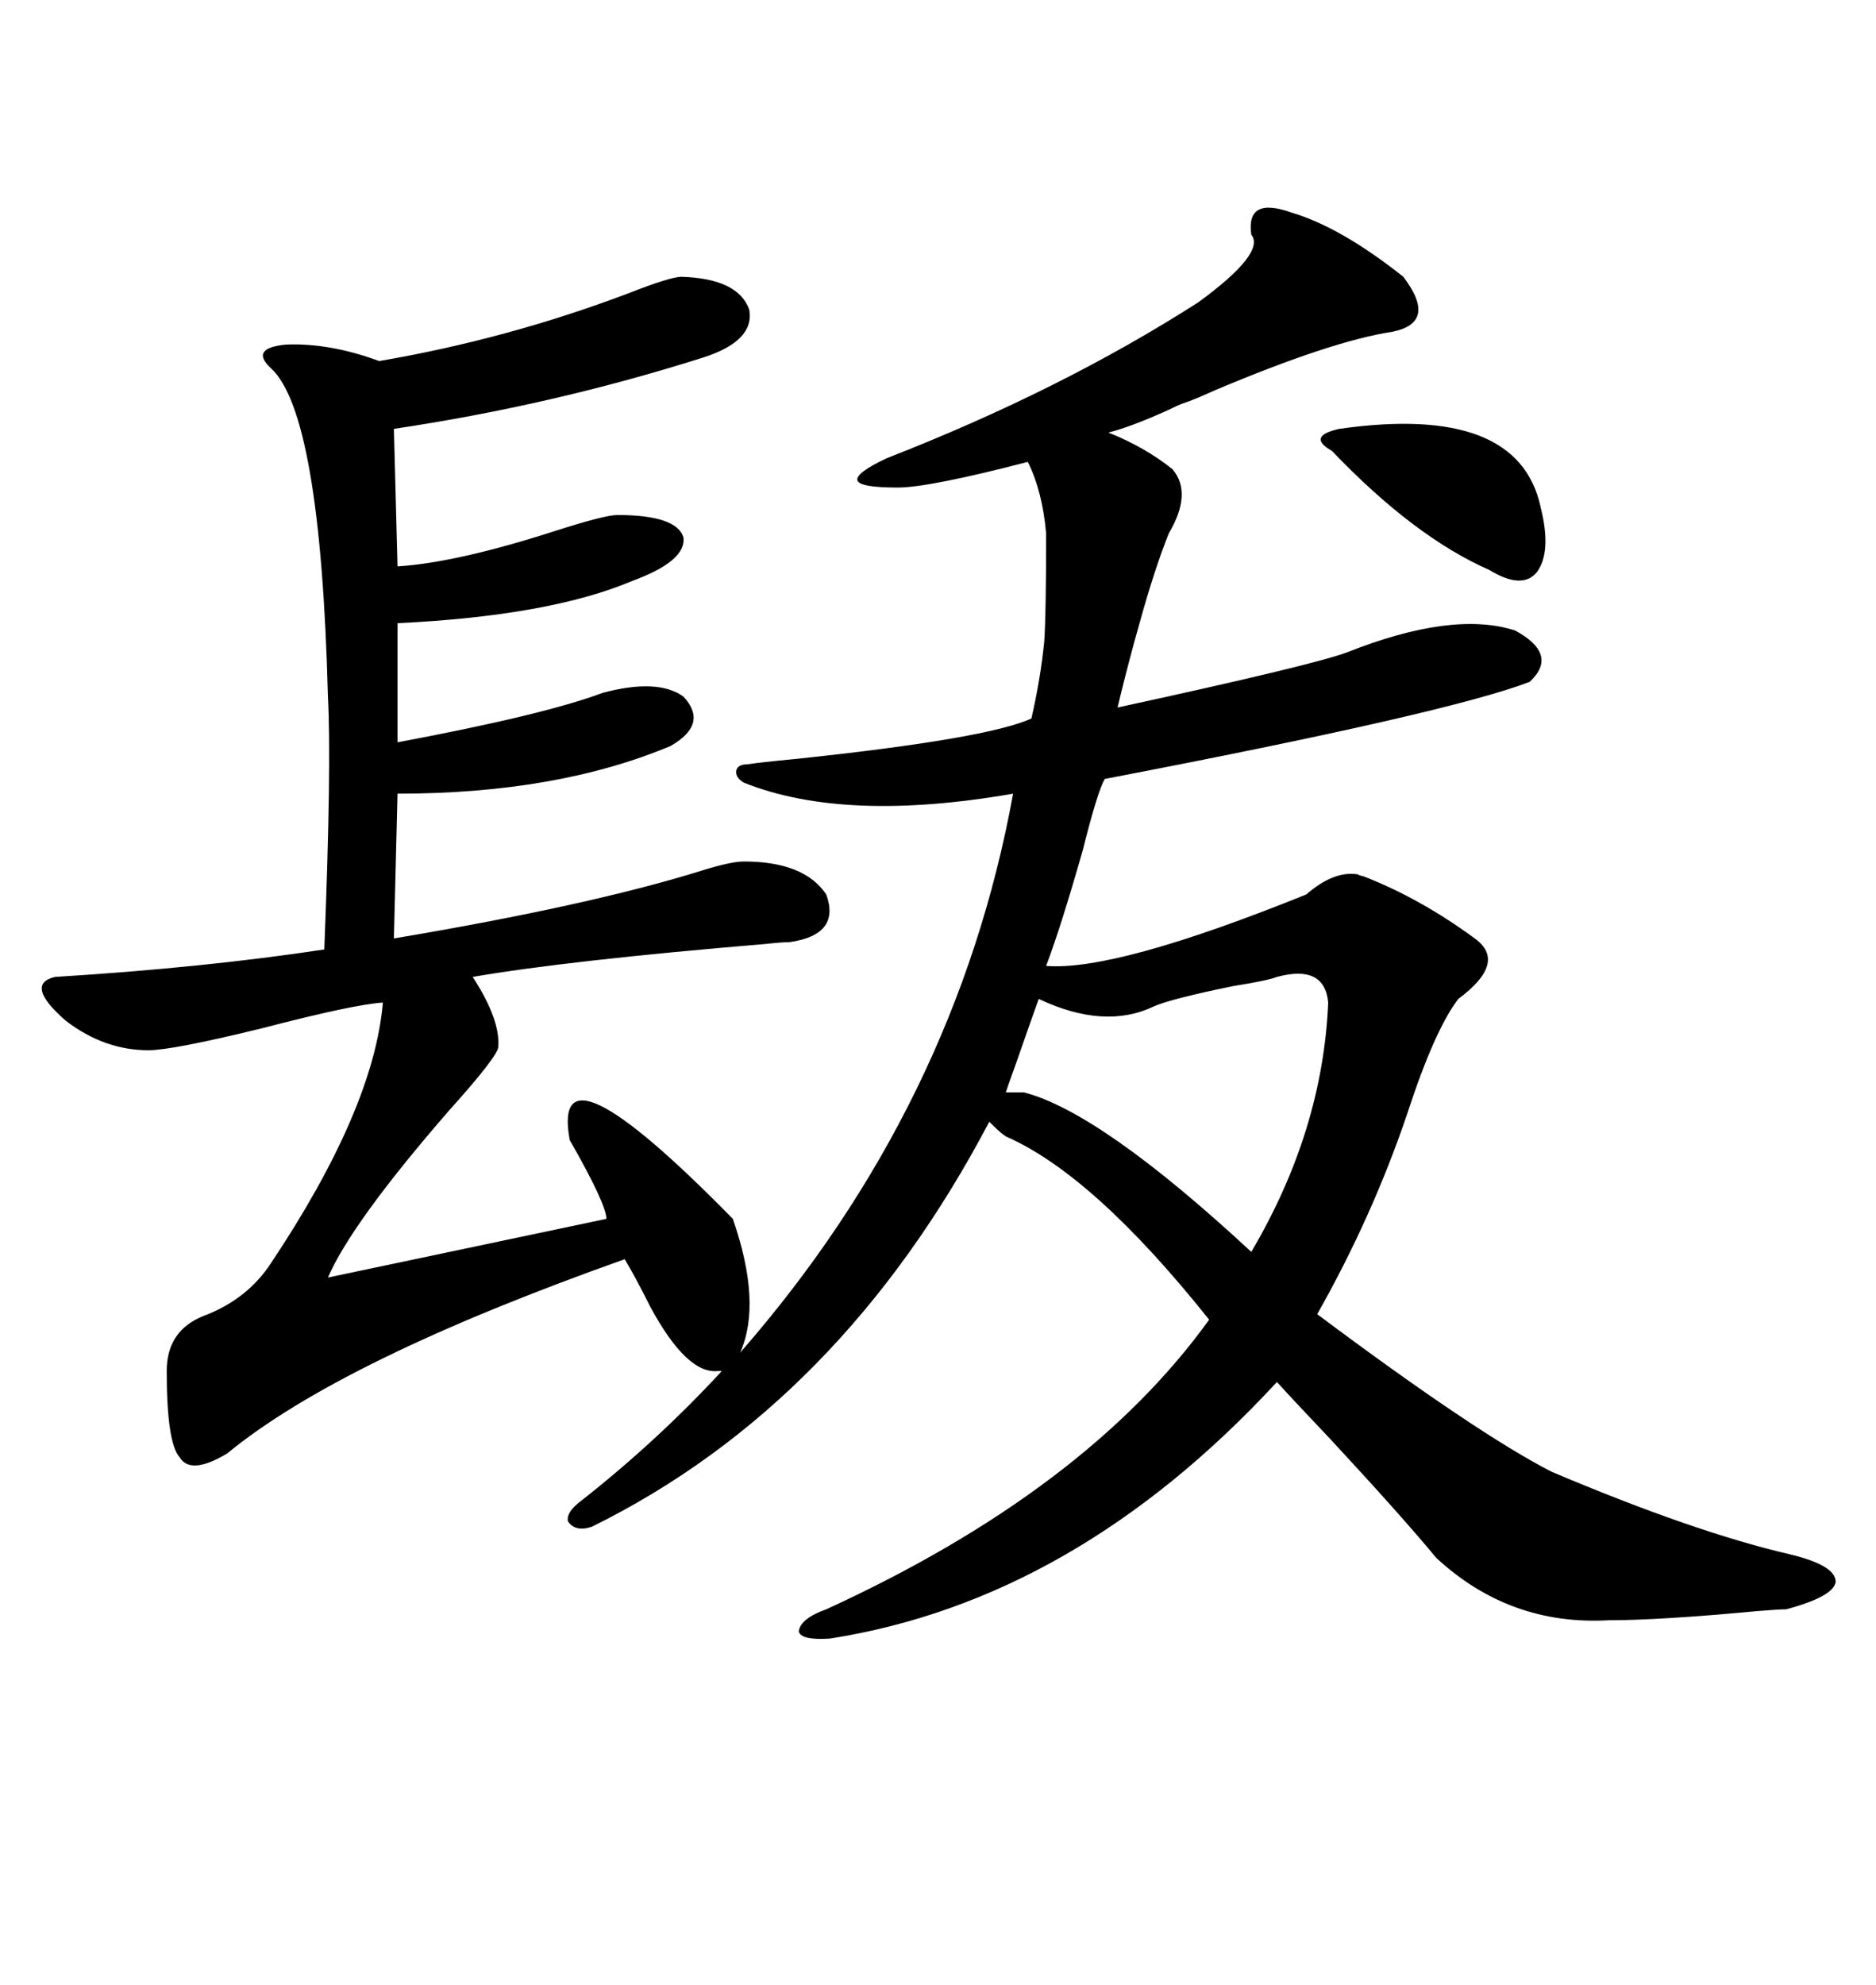 <svg xmlns="http://www.w3.org/2000/svg" xmlns:xlink="http://www.w3.org/1999/xlink" width="300" height="317.285"><path d="M108.98 44.24L108.98 44.24Q118.07 44.53 119.82 49.51L119.82 49.51Q120.70 54.49 112.50 57.13L112.50 57.13Q88.48 64.75 62.99 68.55L62.99 68.55L63.57 90.53Q72.95 89.94 88.48 84.96L88.48 84.96Q96.68 82.32 98.73 82.32L98.73 82.32Q108.11 82.32 109.28 85.84L109.28 85.84Q109.86 89.65 101.07 92.87L101.07 92.87Q87.89 98.44 63.57 99.61L63.57 99.61L63.57 118.65Q87.01 114.26 96.39 110.74L96.39 110.74Q105.18 108.40 109.28 111.33L109.28 111.33Q113.38 115.72 107.23 119.24L107.23 119.24Q89.06 126.86 63.57 126.86L63.57 126.86L62.99 150Q94.34 144.73 112.21 139.16L112.21 139.16Q116.89 137.70 118.95 137.70L118.95 137.70Q128.61 137.70 132.13 142.97L132.13 142.97Q134.47 149.41 126.27 150.59L126.27 150.59Q125.10 150.59 122.46 150.88L122.46 150.88Q90.82 153.52 75.59 156.15L75.59 156.15Q79.98 162.89 79.69 167.29L79.69 167.29Q79.69 168.75 71.78 177.54L71.78 177.54Q56.25 195.41 52.44 204.20L52.44 204.20L96.97 194.82Q96.97 192.48 91.11 182.23L91.11 182.23Q87.89 164.94 117.19 194.82L117.19 194.82Q121.88 208.30 118.36 216.21L118.36 216.21Q152.93 176.66 162.01 126.86L162.01 126.86Q135.06 131.54 118.95 125.10L118.95 125.10Q117.48 124.22 117.77 123.05L117.77 123.05Q118.07 122.17 119.53 122.17L119.53 122.17Q121.29 121.88 127.44 121.29L127.44 121.29Q157.91 118.07 164.94 114.84L164.94 114.84Q166.41 108.40 166.99 102.54L166.99 102.54Q167.29 98.14 167.29 85.25L167.29 85.25Q166.70 78.52 164.36 73.83L164.36 73.83Q148.54 77.93 143.55 77.93L143.55 77.93Q137.40 77.93 137.11 76.76L137.11 76.76Q136.82 75.59 141.80 73.24L141.80 73.24Q169.63 62.40 191.60 48.34L191.60 48.34Q202.44 40.43 200.10 37.50L200.10 37.50Q199.22 31.35 206.54 33.98L206.54 33.98Q214.45 36.33 224.41 44.24L224.41 44.24Q229.98 51.56 222.66 53.03L222.66 53.03Q212.99 54.49 194.24 62.40L194.24 62.40Q191.02 63.87 189.26 64.45L189.26 64.45Q188.38 64.75 186.62 65.63L186.62 65.63Q180.76 68.26 177.25 69.14L177.25 69.14Q183.11 71.48 187.50 75L187.50 75Q190.72 78.81 186.91 85.25L186.91 85.25Q184.57 91.11 182.23 99.61L182.23 99.61Q180.47 105.76 178.71 113.09L178.71 113.09Q209.77 106.35 215.33 104.30L215.33 104.30Q232.32 97.56 242.29 100.78L242.29 100.78Q249.32 104.59 244.63 108.98L244.63 108.98Q231.74 113.96 176.66 124.51L176.66 124.51Q175.49 126.56 173.14 135.94L173.14 135.94Q169.63 148.24 167.29 154.39L167.29 154.39Q178.42 155.27 208.89 142.97L208.89 142.97Q213.28 139.16 217.09 139.75L217.09 139.75Q217.68 140.04 217.97 140.04L217.97 140.04Q227.05 143.55 235.84 150L235.84 150Q241.11 153.81 233.20 159.67L233.20 159.67Q229.39 164.65 225 178.13L225 178.13Q219.43 194.53 210.64 210.06L210.64 210.06Q236.13 229.10 248.14 235.25L248.14 235.25Q271.00 244.92 286.23 248.44L286.23 248.44Q293.55 250.20 293.55 252.83L293.55 252.83Q293.26 255.18 285.64 257.23L285.64 257.23Q284.47 257.23 280.96 257.52L280.96 257.52Q265.43 258.98 257.23 258.98L257.23 258.98Q241.41 259.86 229.69 249.02L229.69 249.02Q224.12 242.29 212.70 229.98L212.70 229.98Q207.13 224.12 204.20 220.90L204.20 220.90Q171.97 255.76 132.71 261.91L132.71 261.91Q128.03 262.21 127.73 260.74L127.73 260.74Q128.03 258.69 132.13 257.23L132.13 257.23Q173.73 238.18 193.36 210.94L193.36 210.94Q174.90 187.79 160.84 181.64L160.84 181.64Q159.96 181.05 158.79 179.88L158.79 179.88Q158.20 179.30 158.20 179.30L158.20 179.30Q134.47 224.41 94.63 244.04L94.63 244.04Q91.99 244.92 90.82 243.16L90.82 243.16Q90.53 241.70 92.87 239.94L92.87 239.94Q105.18 230.27 115.43 219.14L115.43 219.14L114.84 219.14Q109.86 219.73 104.00 208.89L104.00 208.89Q101.66 204.20 99.90 201.27L99.90 201.27Q54.49 217.38 36.33 232.32L36.33 232.32Q30.47 235.84 28.71 232.91L28.71 232.91Q26.66 230.57 26.66 219.14L26.66 219.14Q26.66 212.70 32.52 210.35L32.52 210.35Q39.55 207.71 43.36 201.86L43.36 201.86Q59.77 177.25 61.23 160.25L61.23 160.25Q56.54 160.55 41.89 164.36L41.89 164.36Q27.54 167.87 23.73 167.87L23.73 167.87Q16.70 167.87 10.55 163.18L10.55 163.18Q3.81 157.32 8.79 156.15L8.79 156.15Q32.52 154.69 51.86 151.76L51.86 151.76Q53.03 122.17 52.44 111.33L52.44 111.33Q51.27 66.21 43.36 58.89L43.36 58.89Q39.84 55.66 45.70 55.08L45.70 55.08Q52.73 54.79 60.64 57.71L60.64 57.71Q81.15 54.20 100.49 46.88L100.49 46.88Q107.23 44.24 108.98 44.24ZM166.11 159.67L166.11 159.67Q164.94 162.89 162.60 169.63L162.60 169.63Q161.43 172.85 160.84 174.61L160.84 174.61L163.77 174.61Q176.07 177.83 200.10 200.10L200.10 200.10Q211.52 180.76 212.40 160.25L212.40 160.25Q211.82 154.10 204.20 156.15L204.20 156.15Q202.73 156.74 197.17 157.62L197.17 157.62Q187.21 159.67 184.57 160.84L184.57 160.84Q176.66 164.65 166.11 159.67ZM214.16 68.55L214.16 68.55Q242.87 64.45 246.39 81.15L246.39 81.15Q248.14 88.18 245.80 91.41L245.80 91.41Q243.46 94.34 238.18 91.11L238.18 91.11Q226.17 85.84 212.99 72.07L212.99 72.07Q210.94 70.90 211.23 70.02L211.23 70.02Q211.52 69.14 214.16 68.55Z"/></svg>